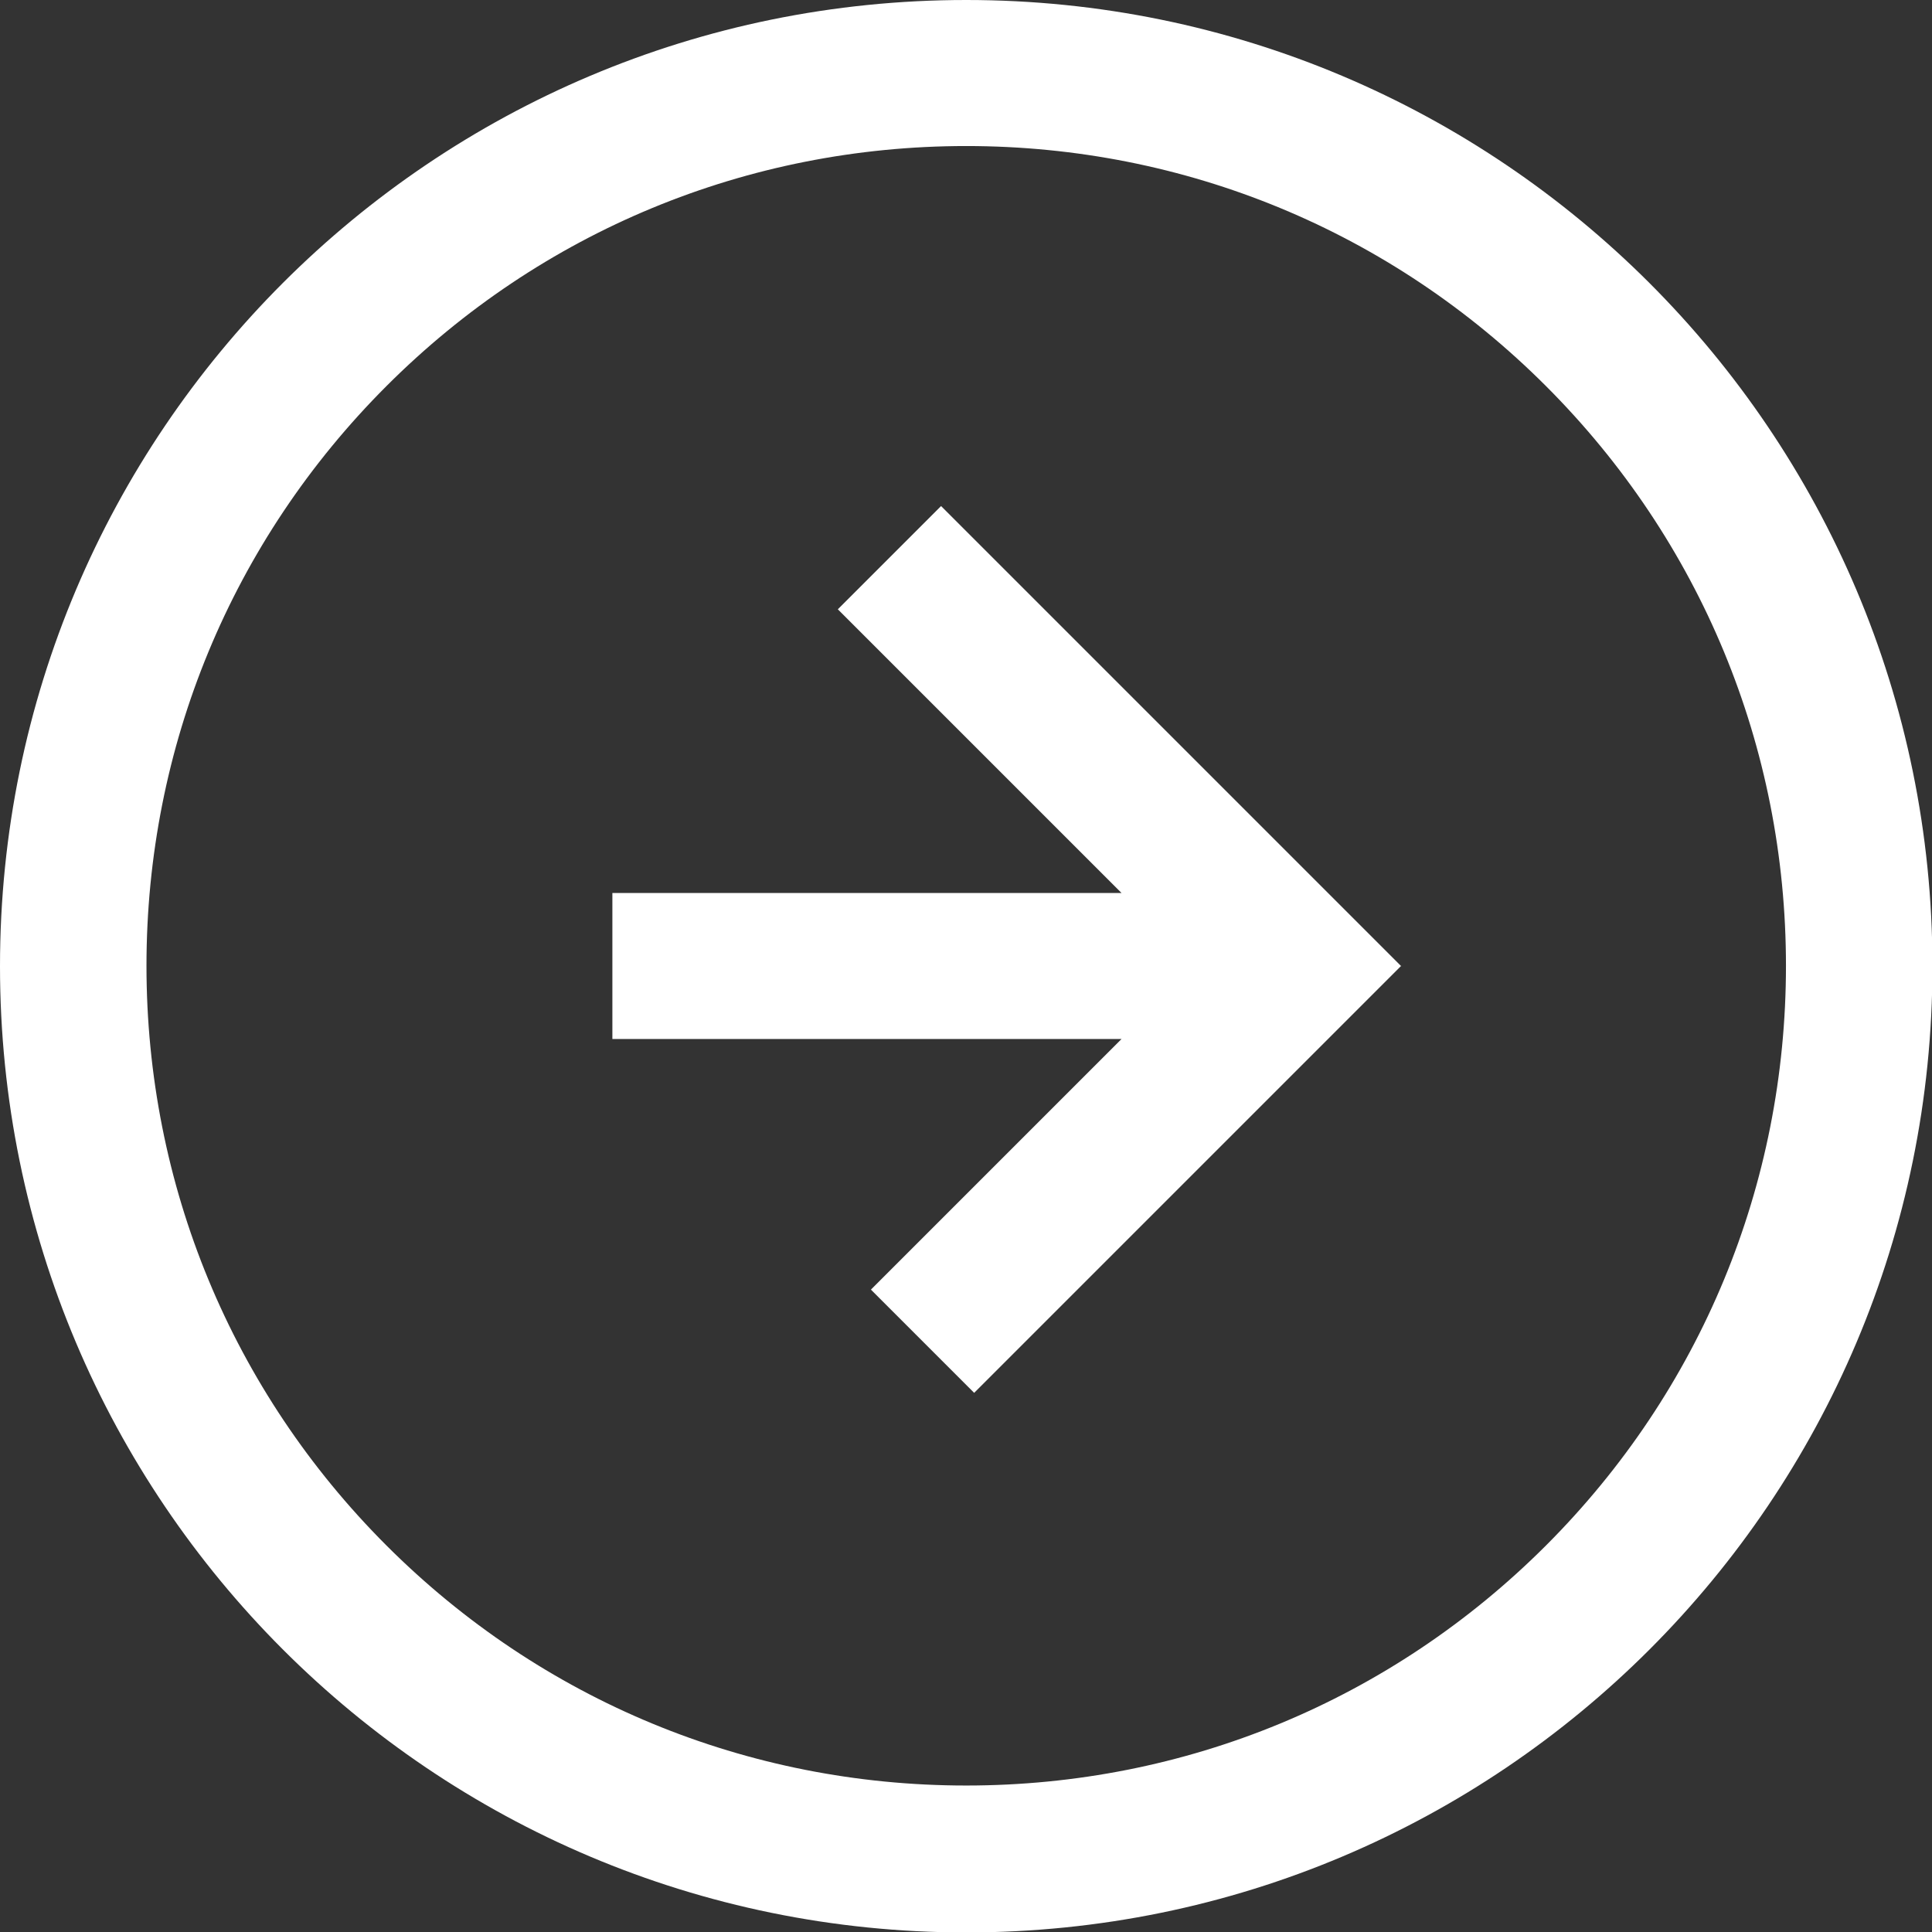 <?xml version="1.0" encoding="UTF-8" standalone="no"?>
<svg
   id="Layer_2"
   data-name="Layer 2"
   viewBox="0 0 43.79 43.79"
   version="1.1"
   sodipodi:docname="arrow.svg"
   inkscape:version="1.3 (0e150ed, 2023-07-21)"
   xmlns:inkscape="http://www.inkscape.org/namespaces/inkscape"
   xmlns:sodipodi="http://sodipodi.sourceforge.net/DTD/sodipodi-0.dtd"
   xmlns="http://www.w3.org/2000/svg"
   xmlns:svg="http://www.w3.org/2000/svg">
  <rect x="0" y="0" width="43.79" height="43.79" fill="#333333" stroke="none"/>
  <sodipodi:namedview
     id="namedview1"
     pagecolor="#ffffff"
     bordercolor="#000000"
     borderopacity="0.25"
     inkscape:showpageshadow="2"
     inkscape:pageopacity="0.0"
     inkscape:pagecheckerboard="0"
     inkscape:deskcolor="#d1d1d1"
     inkscape:zoom="5.3893582"
     inkscape:cx="23.379407"
     inkscape:cy="19.946717"
     inkscape:window-width="1392"
     inkscape:window-height="1212"
     inkscape:window-x="0"
     inkscape:window-y="25"
     inkscape:window-maximized="0"
     inkscape:current-layer="Layer_2" />
  <defs
     id="defs1">
    <style
       id="style1">&#10;      .cls-1 {&#10;        fill: #000;&#10;        fill-rule: evenodd;&#10;        stroke-width: 0px;&#10;      }&#10;    </style>
  </defs>
  <g
     id="Layer_1-2"
     data-name="Layer 1"
     style="fill:#ffffff;fill-opacity:1">
    <path
       class="cls-1"
       d="M21.9,3.31c4.96,0,9.63,1.93,13.14,5.44,3.51,3.51,5.44,8.18,5.44,13.14s-1.93,9.63-5.44,13.14c-3.51,3.51-8.18,5.44-13.14,5.44s-9.63-1.93-13.14-5.44c-3.51-3.51-5.44-8.18-5.44-13.14s1.93-9.63,5.44-13.14,8.18-5.44,13.14-5.44M21.9,0C9.8,0,0,9.8,0,21.9s9.8,21.9,21.9,21.9,21.9-9.8,21.9-21.9S33.99,0,21.9,0h0ZM31.76,21.9l-10.43-10.43-2.34,2.34,6.43,6.43h-11.54v3.31h11.54l-5.68,5.68,2.34,2.34,9.68-9.68Z"
       id="path1"
       style="fill:#ffffff;fill-opacity:1" />
  </g>
</svg>
